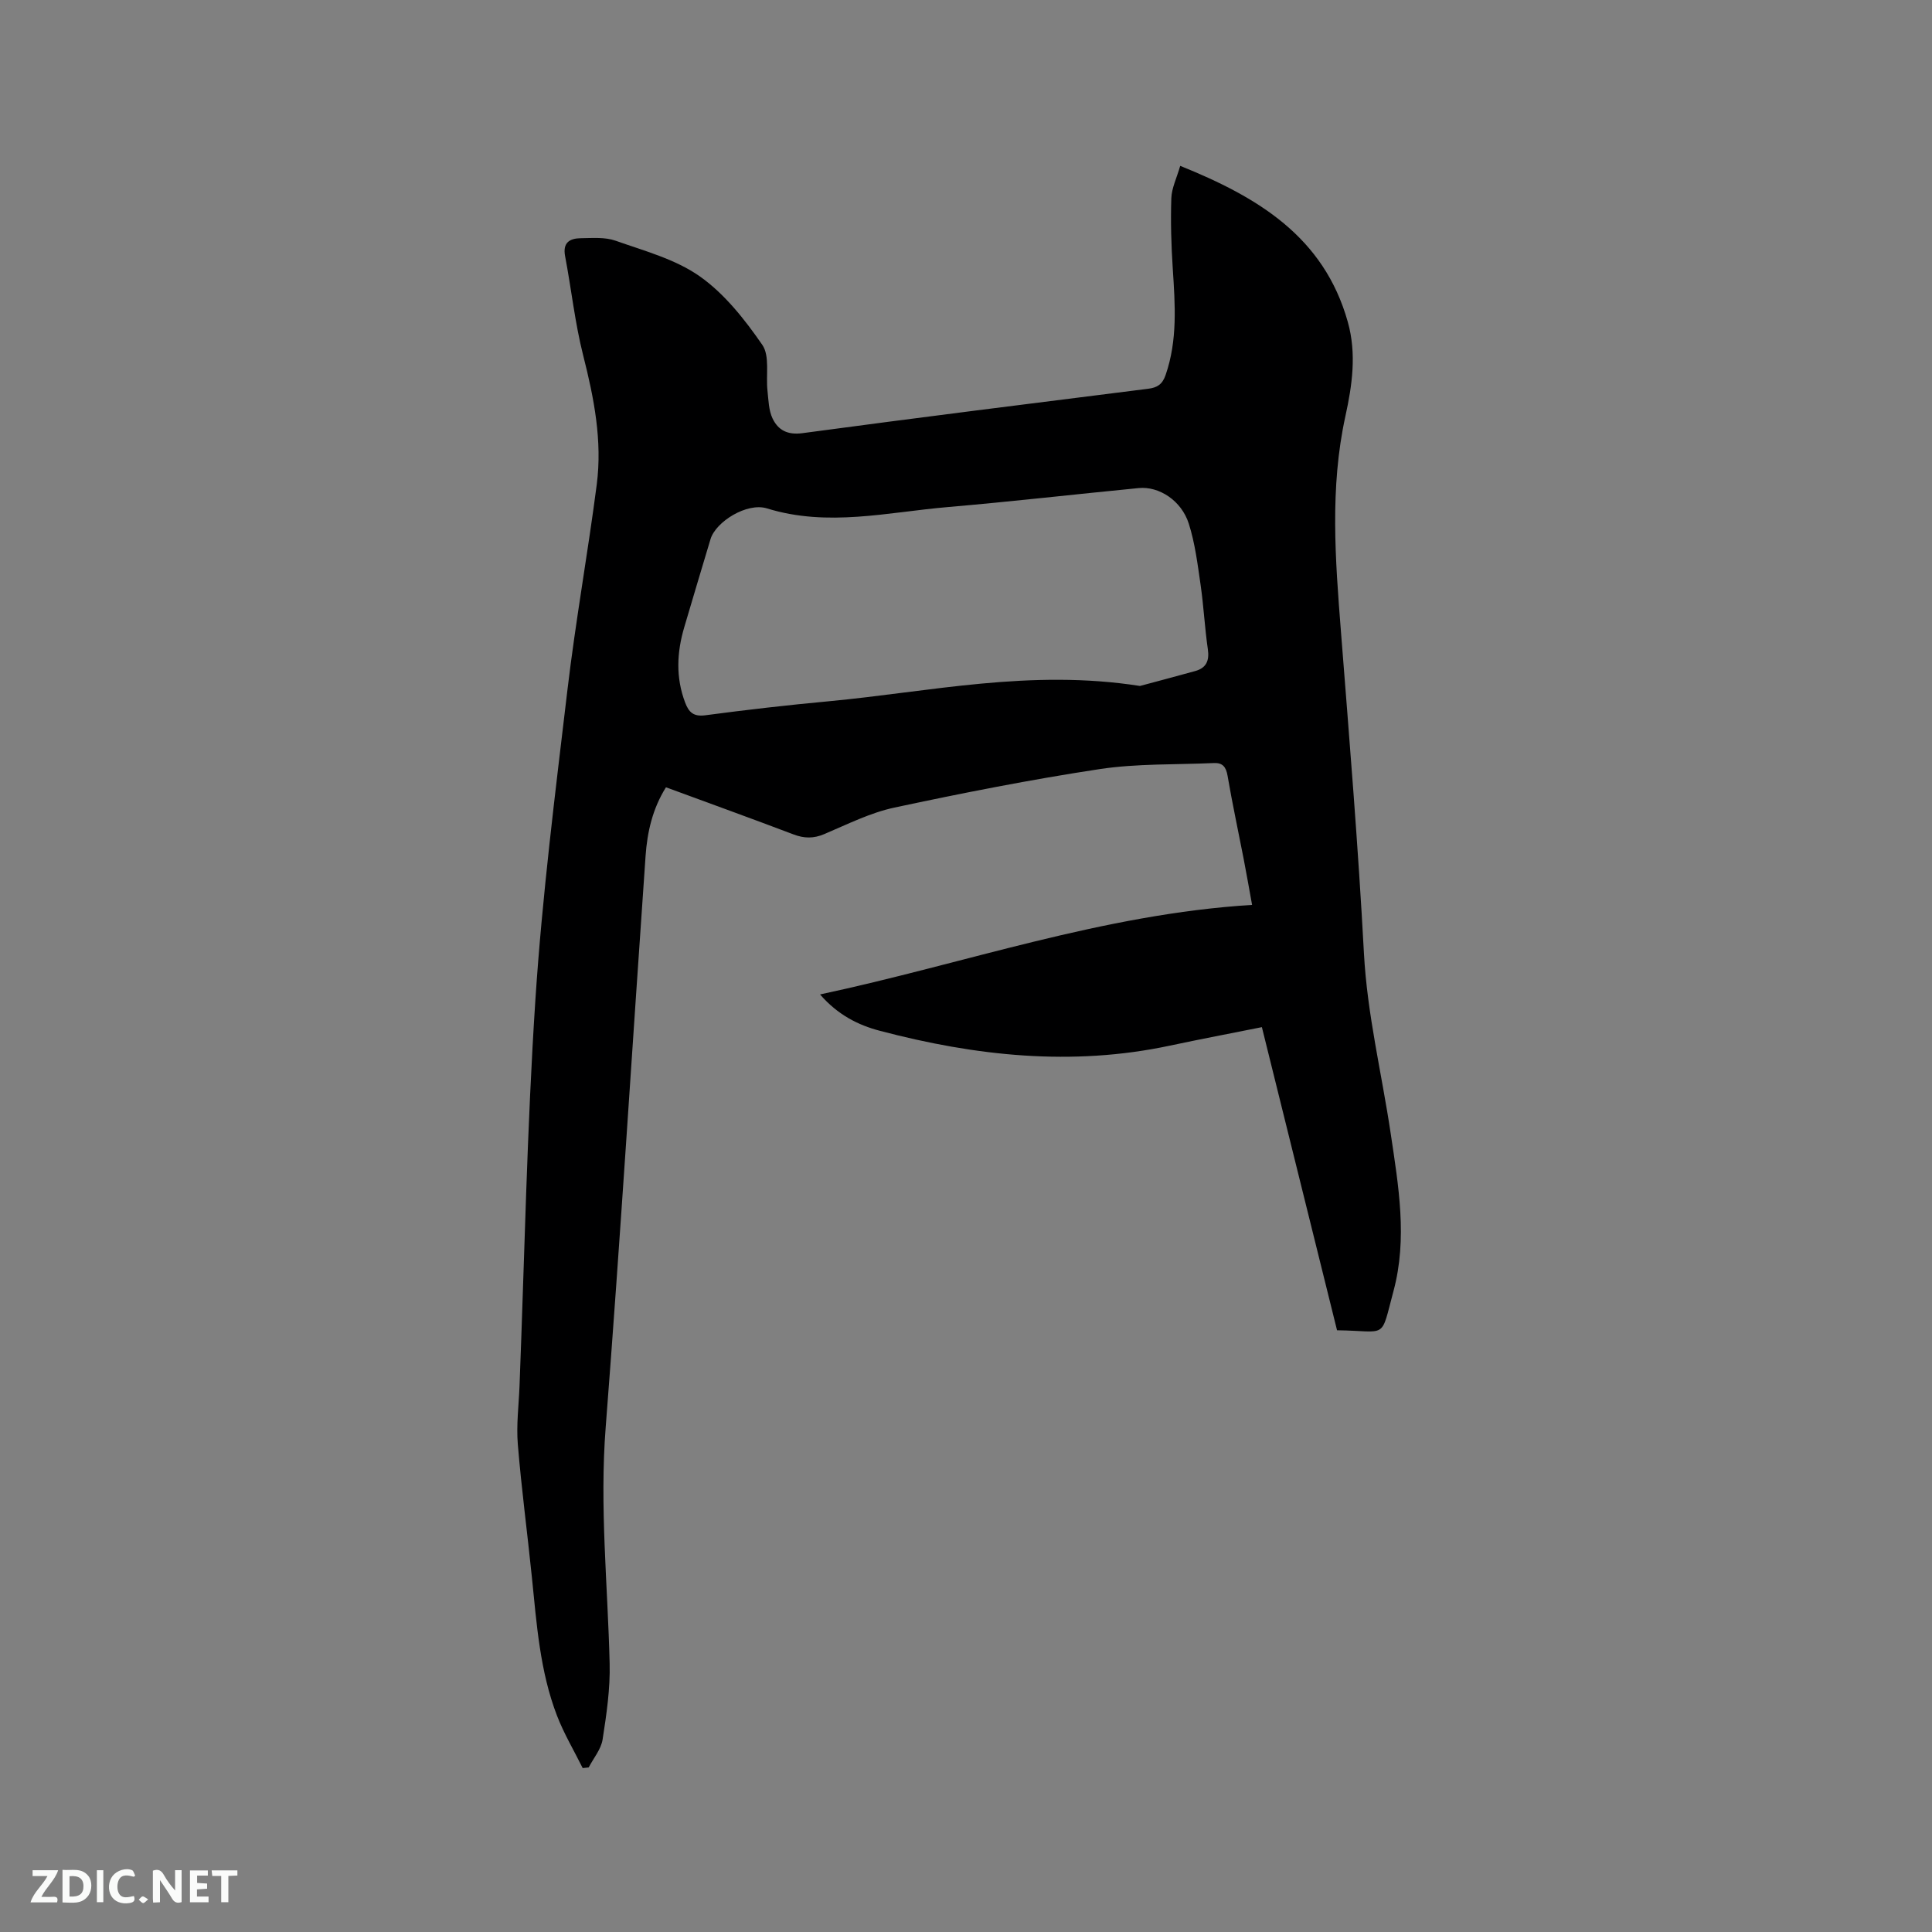 <svg enable-background="new 0 0 400 400" viewBox="0 0 400 400" xmlns="http://www.w3.org/2000/svg"><rect x="0" y="0" width="400" height="400" fill="#808080" stroke="none"/><path d="m244.35 34.34c16.12 6.5 29.75 14.68 34.7 32.32 1.85 6.59.9 13.13-.5 19.51-3.25 14.85-2.09 29.69-.92 44.61 1.74 22.19 3.57 44.39 4.76 66.61.68 12.68 3.7 24.91 5.55 37.36 1.61 10.82 3.48 21.68.58 32.5-2.78 10.35-1.11 8.29-11.7 8.17-5.14-20.72-10.3-41.54-15.56-62.76-6.47 1.3-12.78 2.49-19.06 3.83-20.29 4.32-40.25 2.14-60.02-3.07-4.5-1.18-8.7-3.28-12.4-7.53 29.95-6.38 58.54-16.64 89.45-18.54-.63-3.48-1.17-6.55-1.76-9.61-1.11-5.72-2.34-11.41-3.32-17.15-.31-1.81-1.03-2.69-2.81-2.61-7.91.36-15.92.08-23.71 1.26-14.23 2.16-28.37 4.95-42.45 7.96-5.01 1.07-9.75 3.47-14.52 5.49-2.22.94-4.16.91-6.39.06-8.7-3.3-17.46-6.46-26.39-9.75-2.78 4.44-3.87 9.25-4.22 14.2-2.76 39.44-5.2 78.9-8.26 118.32-1.28 16.39.43 32.61.82 48.9.13 5.24-.65 10.53-1.46 15.73-.32 2.03-1.88 3.86-2.88 5.78-.41.04-.82.08-1.24.13-1.79-3.61-3.88-7.11-5.32-10.85-3.54-9.2-4.21-18.97-5.2-28.67-.93-9.17-2.16-18.32-2.91-27.5-.33-3.98.19-8.03.35-12.04 1.04-26.7 1.54-53.43 3.29-80.07 1.41-21.44 4.11-42.8 6.64-64.16 1.68-14.19 4.22-28.27 6.06-42.45 1.17-9.05-.56-17.88-2.8-26.7-1.71-6.74-2.45-13.73-3.75-20.58-.54-2.83.96-3.69 3.24-3.72 2.42-.03 5.02-.26 7.22.52 5.96 2.11 12.38 3.82 17.43 7.38 5.13 3.62 9.31 8.93 12.93 14.17 1.6 2.31.72 6.29 1.08 9.51.21 1.94.24 4.04 1.05 5.74 1.15 2.4 3.08 3.46 6.2 3.04 23.83-3.21 47.7-6.19 71.56-9.19 1.9-.24 2.94-.91 3.61-2.83 2.51-7.23 1.97-14.6 1.49-22.02-.32-4.85-.46-9.72-.3-14.57.06-2.11 1.11-4.19 1.84-6.73zm-8.33 107.68c2.93-.79 7.18-1.91 11.41-3.08 2.32-.64 2.99-2.14 2.64-4.54-.64-4.4-.86-8.86-1.49-13.25-.62-4.27-1.15-8.63-2.45-12.72-1.52-4.79-6.15-7.79-10.37-7.38-13.17 1.28-26.32 2.8-39.5 3.93-12.46 1.06-24.87 4.18-37.46.28-4.16-1.29-10.61 2.77-11.69 6.35-1.83 6.07-3.64 12.16-5.44 18.24-1.54 5.21-1.79 10.38.17 15.58.77 2.05 1.74 2.98 4.19 2.66 8.5-1.13 17.02-2.11 25.56-2.9 20.92-1.96 41.7-6.72 64.43-3.17z" fill="#000001"/><g fill="#fafbfa"><path d="m37.59 393.81c-.92.31-1.52.05-2-.78-.7-1.2-1.52-2.34-2.47-3.78v4.59c-.55.03-.95.05-1.41.07-.03-.37-.06-.64-.06-.91 0-1.91 0-3.81 0-5.7 1.13-.41 1.77-.03 2.29.91.62 1.11 1.38 2.14 2.31 3.19v-4.2h1.35v6.61z"/><path d="m12.94 393.88v-6.75c1.9.19 3.93-.54 5.37 1.29.8 1.01.78 2.88.03 3.97-1.37 1.97-3.4 1.51-5.4 1.49m1.45-1.22c2.04.12 2.92-.58 2.89-2.21-.03-1.51-.98-2.19-2.89-2z"/><path d="m11.81 393.87h-5.49c.68-2.18 2.47-3.48 3.51-5.45h-3.08v-1.21h5.29c-.71 2.13-2.44 3.48-3.47 5.51.86 0 1.63.04 2.39-.01.79-.05 1.14.21.85 1.16"/><path d="m39.33 393.86v-6.61h3.7v1.07h-2.22v1.52c.68.04 1.34.09 2.07.13v1.07c-.72.05-1.38.09-2.1.14v1.48h2.4v1.19h-3.85z"/><path d="m27.71 388.56c-1.15-.3-2.46-.61-3.1.64-.37.73-.41 1.93-.06 2.67.63 1.35 1.99.93 3.17.68.35.94-.01 1.32-.93 1.46-1.62.25-3.05-.27-3.76-1.48-.73-1.24-.6-3.03.31-4.17.88-1.11 2.71-1.7 4-1.16.32.13.44.74.65 1.12-.1.08-.19.16-.28.24"/><path d="m49.15 387.24v1.07c-.59.02-1.17.05-1.87.08v5.44h-1.48v-5.44h-1.85c-.05-.4-.08-.73-.13-1.15z"/><path d="m20.06 387.21h1.33v6.62h-1.33z"/><path d="m30.68 393.25c-.49.38-.8.79-1.05.76-.32-.05-.6-.45-.9-.7.26-.24.51-.64.8-.67.29-.04.62.3 1.15.61"/></g></svg>